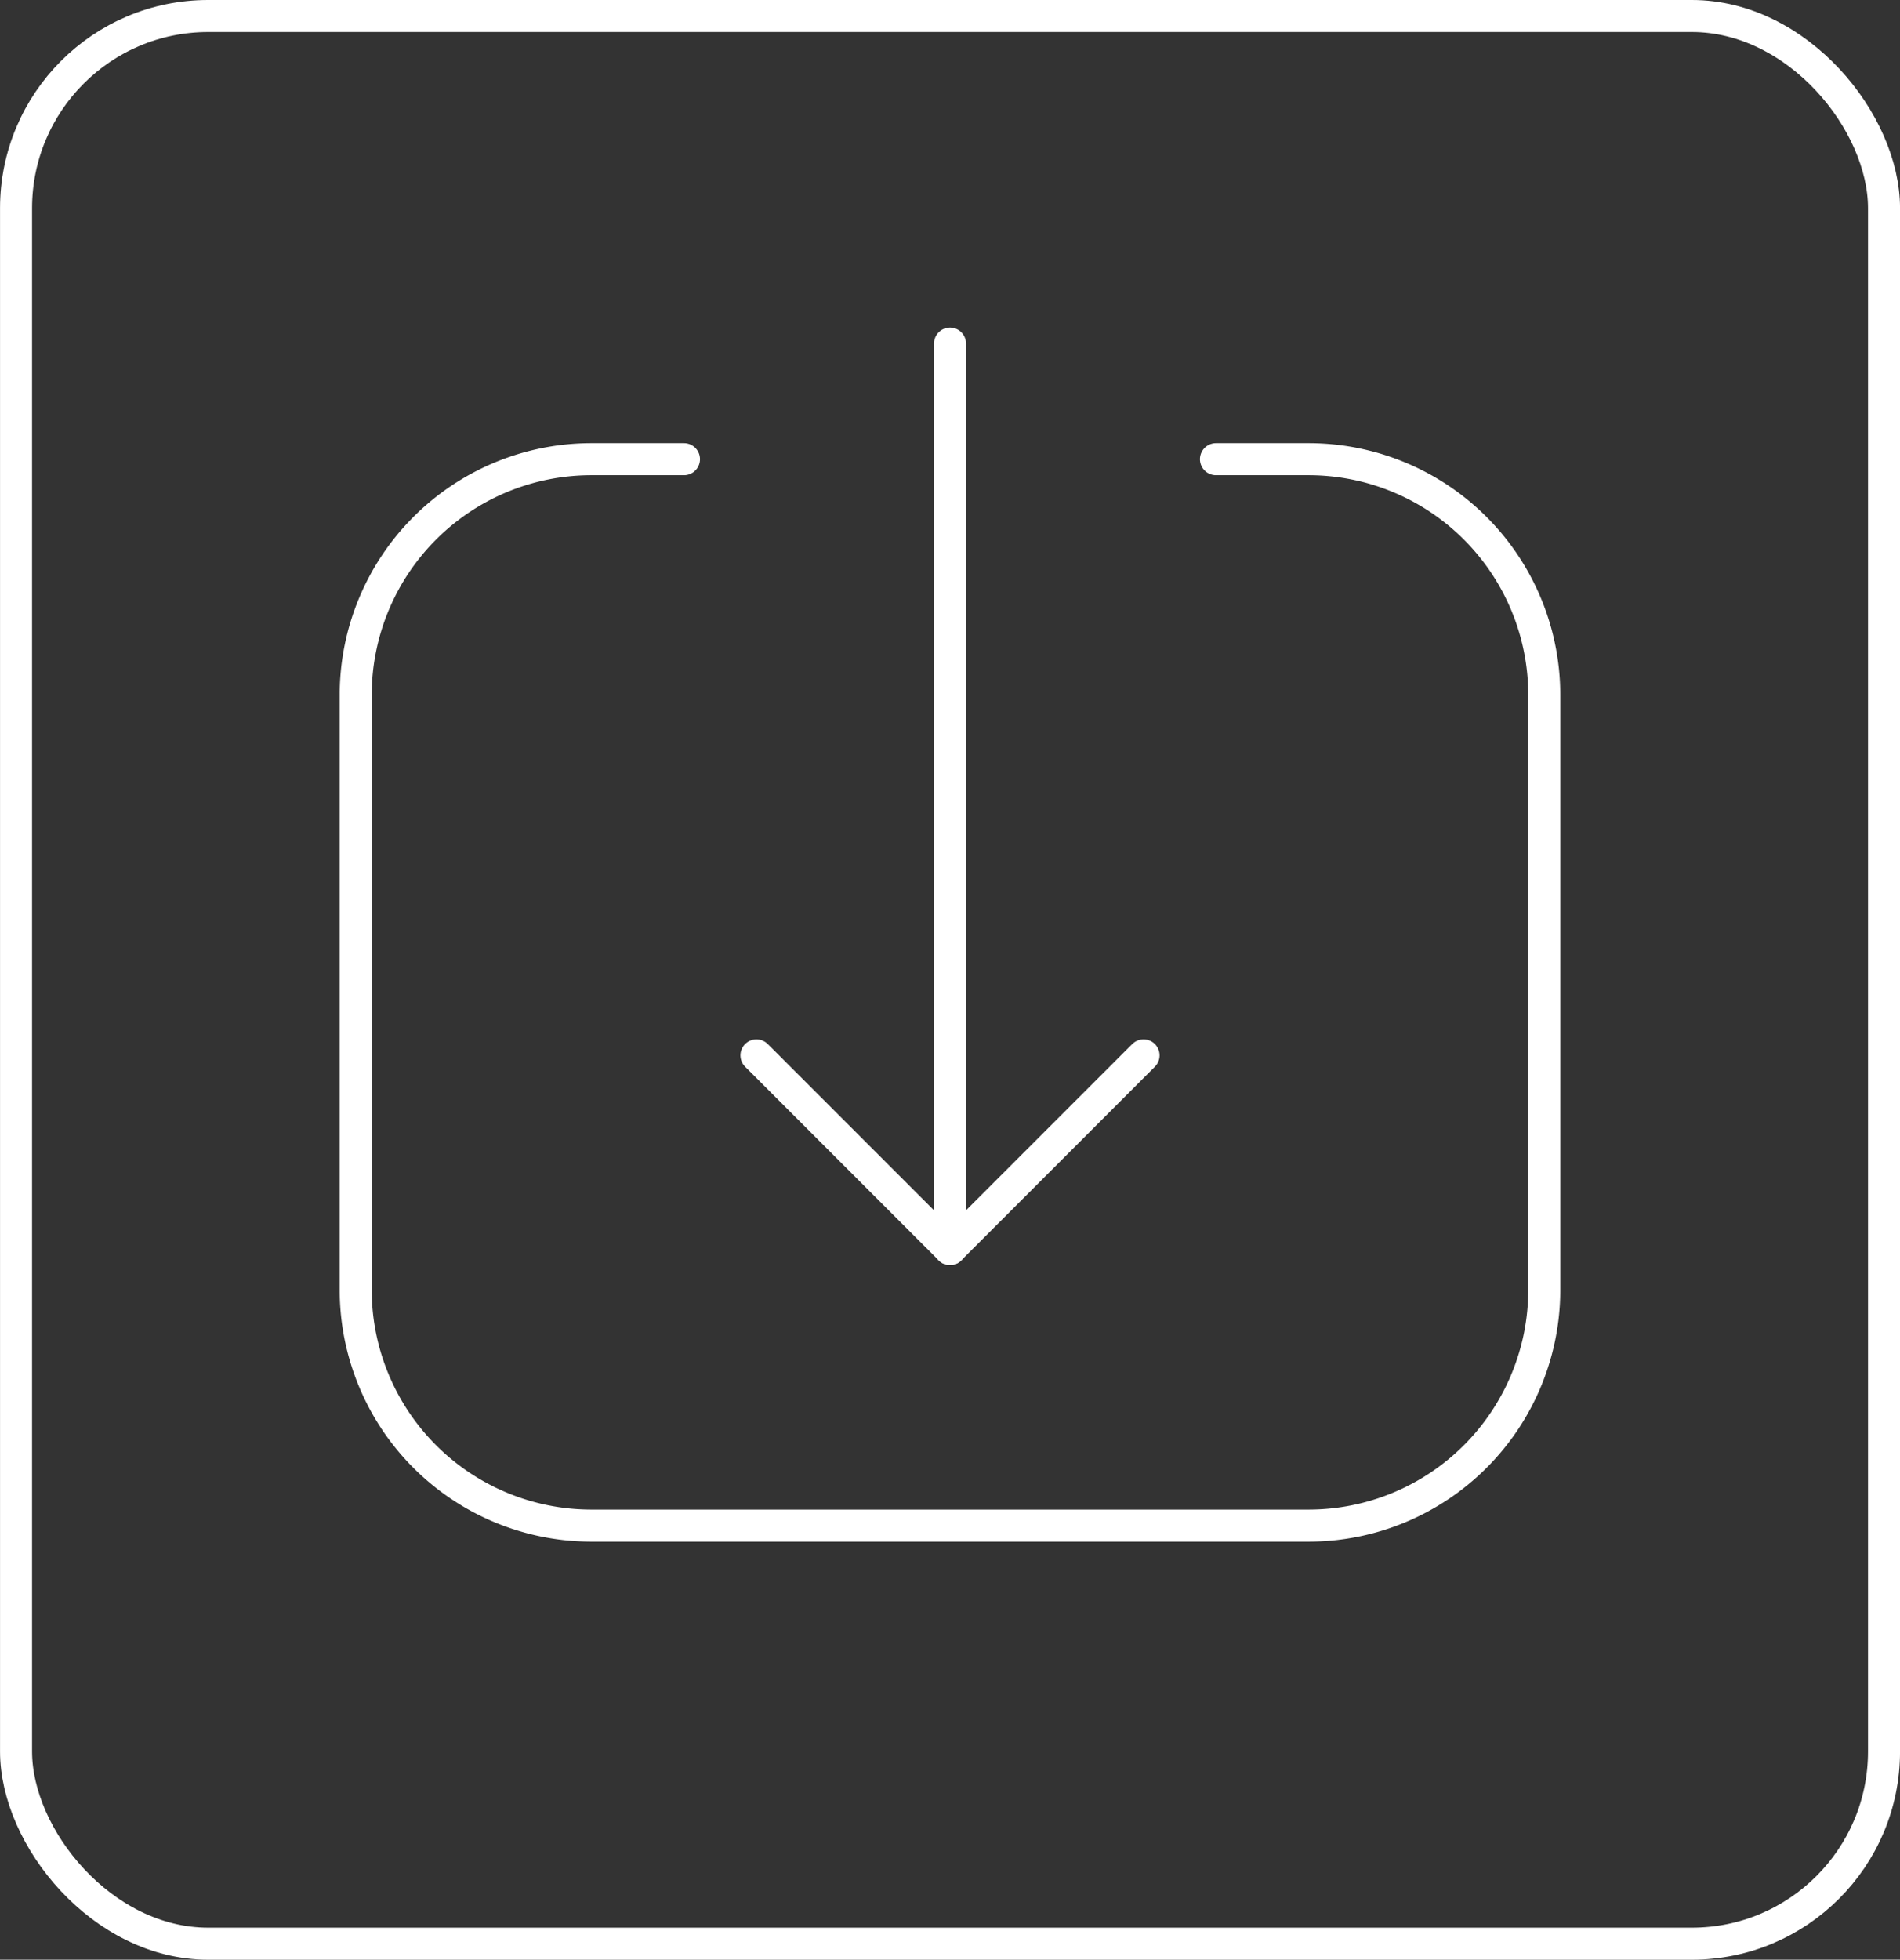 <svg xmlns="http://www.w3.org/2000/svg" width="59.333" height="61.175" viewBox="0 0 59.333 61.175">
  <rect x="0" y="0" width="59.333" height="61.175" fill="#333333" stroke="none"/>
  <g id="Group_435" data-name="Group 435" transform="translate(-316.833 -3270.825)">
    <g id="Group_433" data-name="Group 433" transform="translate(3161.242 -166.647)">
      <path id="Path_523" data-name="Path 523" d="M-2806.437,3449.673h2.912a7.361,7.361,0,0,1,7.34,7.34v18.611a7.361,7.361,0,0,1-7.34,7.339h-22.436a7.361,7.361,0,0,1-7.34-7.339v-18.611a7.361,7.361,0,0,1,7.34-7.34h2.911" transform="translate(0 2.133)" fill="none" stroke="#fff" stroke-linecap="round" stroke-linejoin="round" stroke-width="1"/>
      <g id="Group_432" data-name="Group 432" transform="translate(-2820.787 3448.198)">
        <line id="Line_73" data-name="Line 73" y2="28.264" transform="translate(6.045)" fill="none" stroke="#fff" stroke-linecap="round" stroke-linejoin="round" stroke-width="1"/>
        <line id="Line_74" data-name="Line 74" x2="6.044" y2="6.044" transform="translate(0 22.219)" fill="none" stroke="#fff" stroke-linecap="round" stroke-linejoin="round" stroke-width="1"/>
        <line id="Line_75" data-name="Line 75" x1="6.044" y2="6.044" transform="translate(6.045 22.219)" fill="none" stroke="#fff" stroke-linecap="round" stroke-linejoin="round" stroke-width="1"/>
      </g>
    </g>
    <g id="Group_84" data-name="Group 84" transform="translate(2955.922 -195.745)">
      <rect id="Rectangle" width="58.333" height="60.175" rx="6" transform="translate(-2638.588 3467.07)" fill="none" stroke="#fff" stroke-width="1"/>
    </g>
  </g>
</svg>
